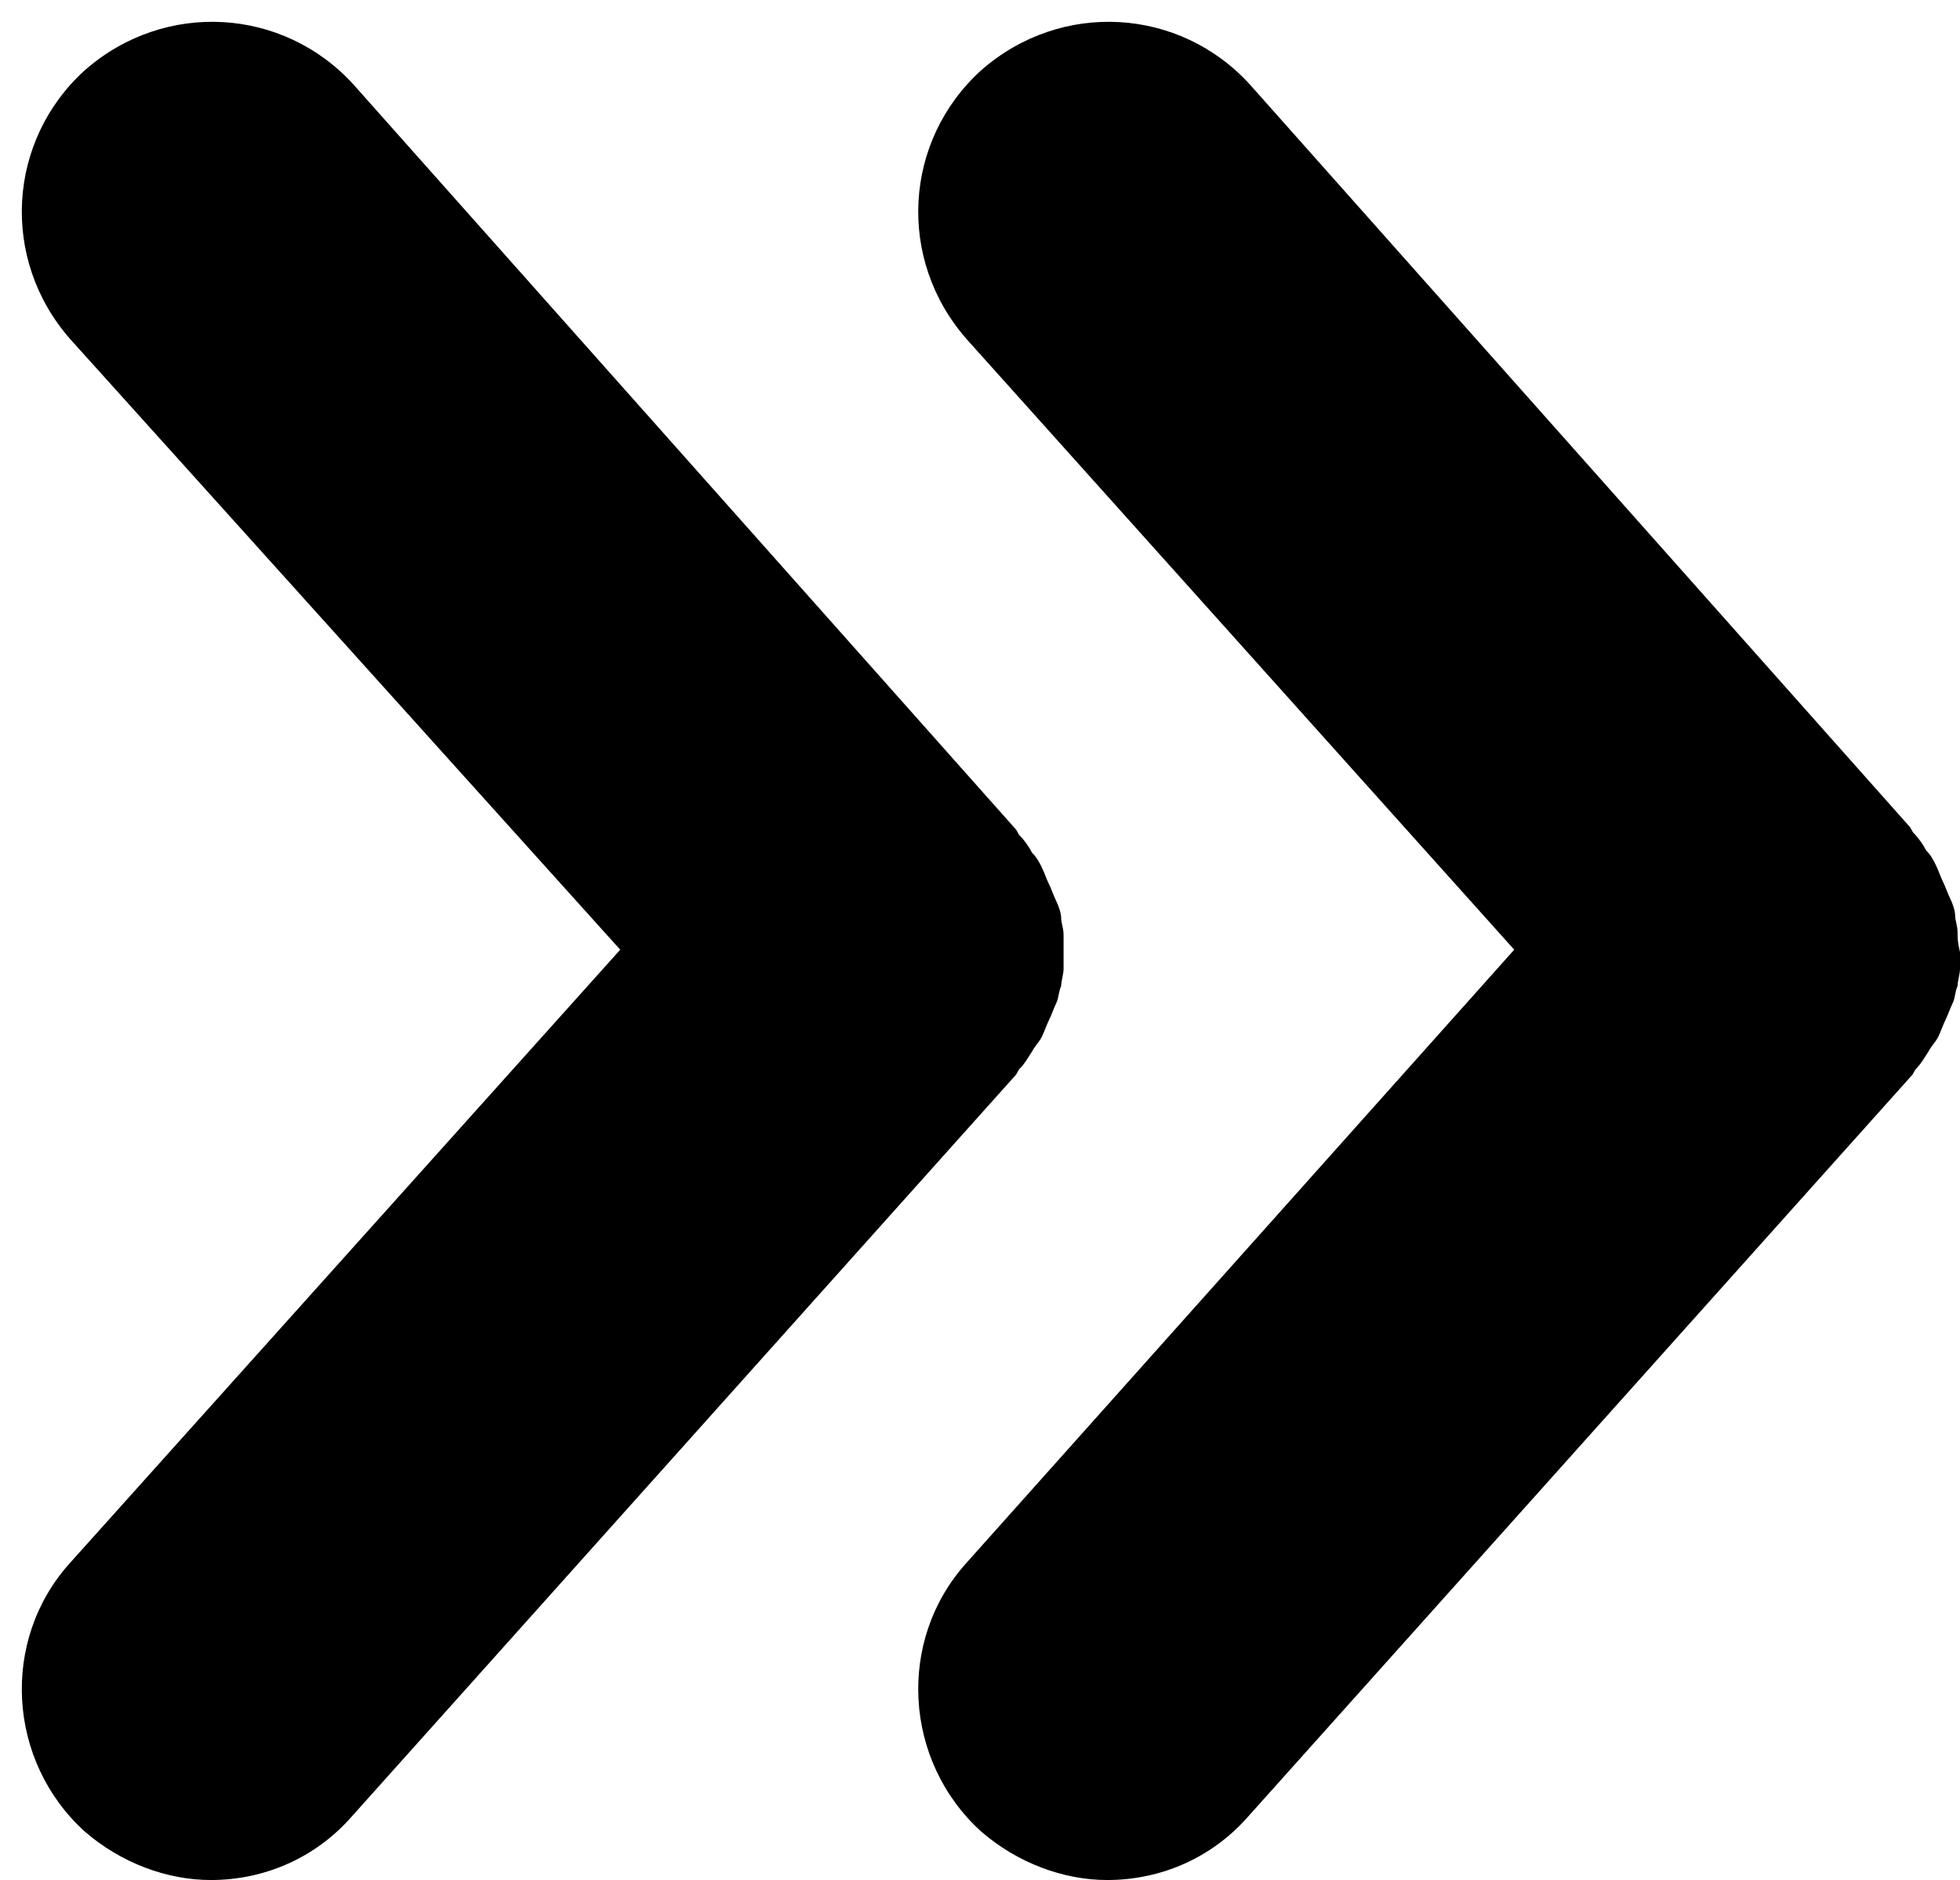 <?xml version="1.0" encoding="UTF-8" standalone="no"?><svg xmlns="http://www.w3.org/2000/svg" xmlns:xlink="http://www.w3.org/1999/xlink" fill="#000000" height="77.6" preserveAspectRatio="xMidYMid meet" version="1" viewBox="19.1 20.8 80.9 77.6" width="80.9" zoomAndPan="magnify"><g fill="#000000" id="change1_1"><path d="M99.9,59.3c0-0.3-0.1-0.5-0.1-0.7c0-0.2-0.1-0.5-0.2-0.7c-0.1-0.2-0.2-0.5-0.3-0.7c-0.1-0.2-0.2-0.5-0.3-0.7 c-0.1-0.2-0.2-0.4-0.4-0.6c-0.1-0.2-0.3-0.5-0.5-0.7c-0.1-0.1-0.1-0.2-0.2-0.3L70.7,24.3c-2.9-3.2-7.8-3.5-11.1-0.6 c-3.2,2.9-3.5,7.8-0.6,11.1L81.6,60L59,85.3c-2.9,3.2-2.6,8.2,0.6,11.1c1.5,1.3,3.4,2,5.2,2c2.2,0,4.3-0.9,5.8-2.6L98,65.2 c0.1-0.1,0.1-0.2,0.2-0.3c0.2-0.2,0.3-0.4,0.5-0.7c0.1-0.2,0.3-0.4,0.4-0.6c0.1-0.2,0.2-0.5,0.3-0.7c0.1-0.2,0.2-0.5,0.3-0.7 c0.1-0.2,0.1-0.5,0.2-0.7c0-0.2,0.1-0.5,0.1-0.7c0-0.2,0-0.5,0-0.7C99.9,59.7,99.9,59.5,99.9,59.3z"/><path d="M61.2,64.9c0.2-0.2,0.3-0.4,0.5-0.7c0.1-0.2,0.3-0.4,0.4-0.6c0.1-0.2,0.2-0.5,0.3-0.7c0.1-0.2,0.2-0.5,0.3-0.7 c0.1-0.2,0.1-0.5,0.2-0.7c0-0.2,0.1-0.5,0.1-0.7c0-0.2,0-0.5,0-0.7c0-0.2,0-0.5,0-0.7c0-0.3-0.1-0.5-0.1-0.7c0-0.2-0.1-0.5-0.2-0.7 c-0.1-0.2-0.2-0.5-0.3-0.7c-0.1-0.2-0.2-0.5-0.3-0.7c-0.1-0.2-0.2-0.4-0.4-0.6c-0.1-0.2-0.3-0.5-0.5-0.7c-0.1-0.1-0.1-0.2-0.2-0.3 L33.7,24.3c-2.9-3.2-7.8-3.5-11.1-0.6c-3.2,2.9-3.5,7.8-0.6,11.1L44.7,60L22,85.3c-2.9,3.2-2.6,8.2,0.6,11.1c1.5,1.3,3.4,2,5.2,2 c2.2,0,4.3-0.9,5.8-2.6L61,65.2C61.1,65.1,61.1,65,61.2,64.9z"/></g></svg>